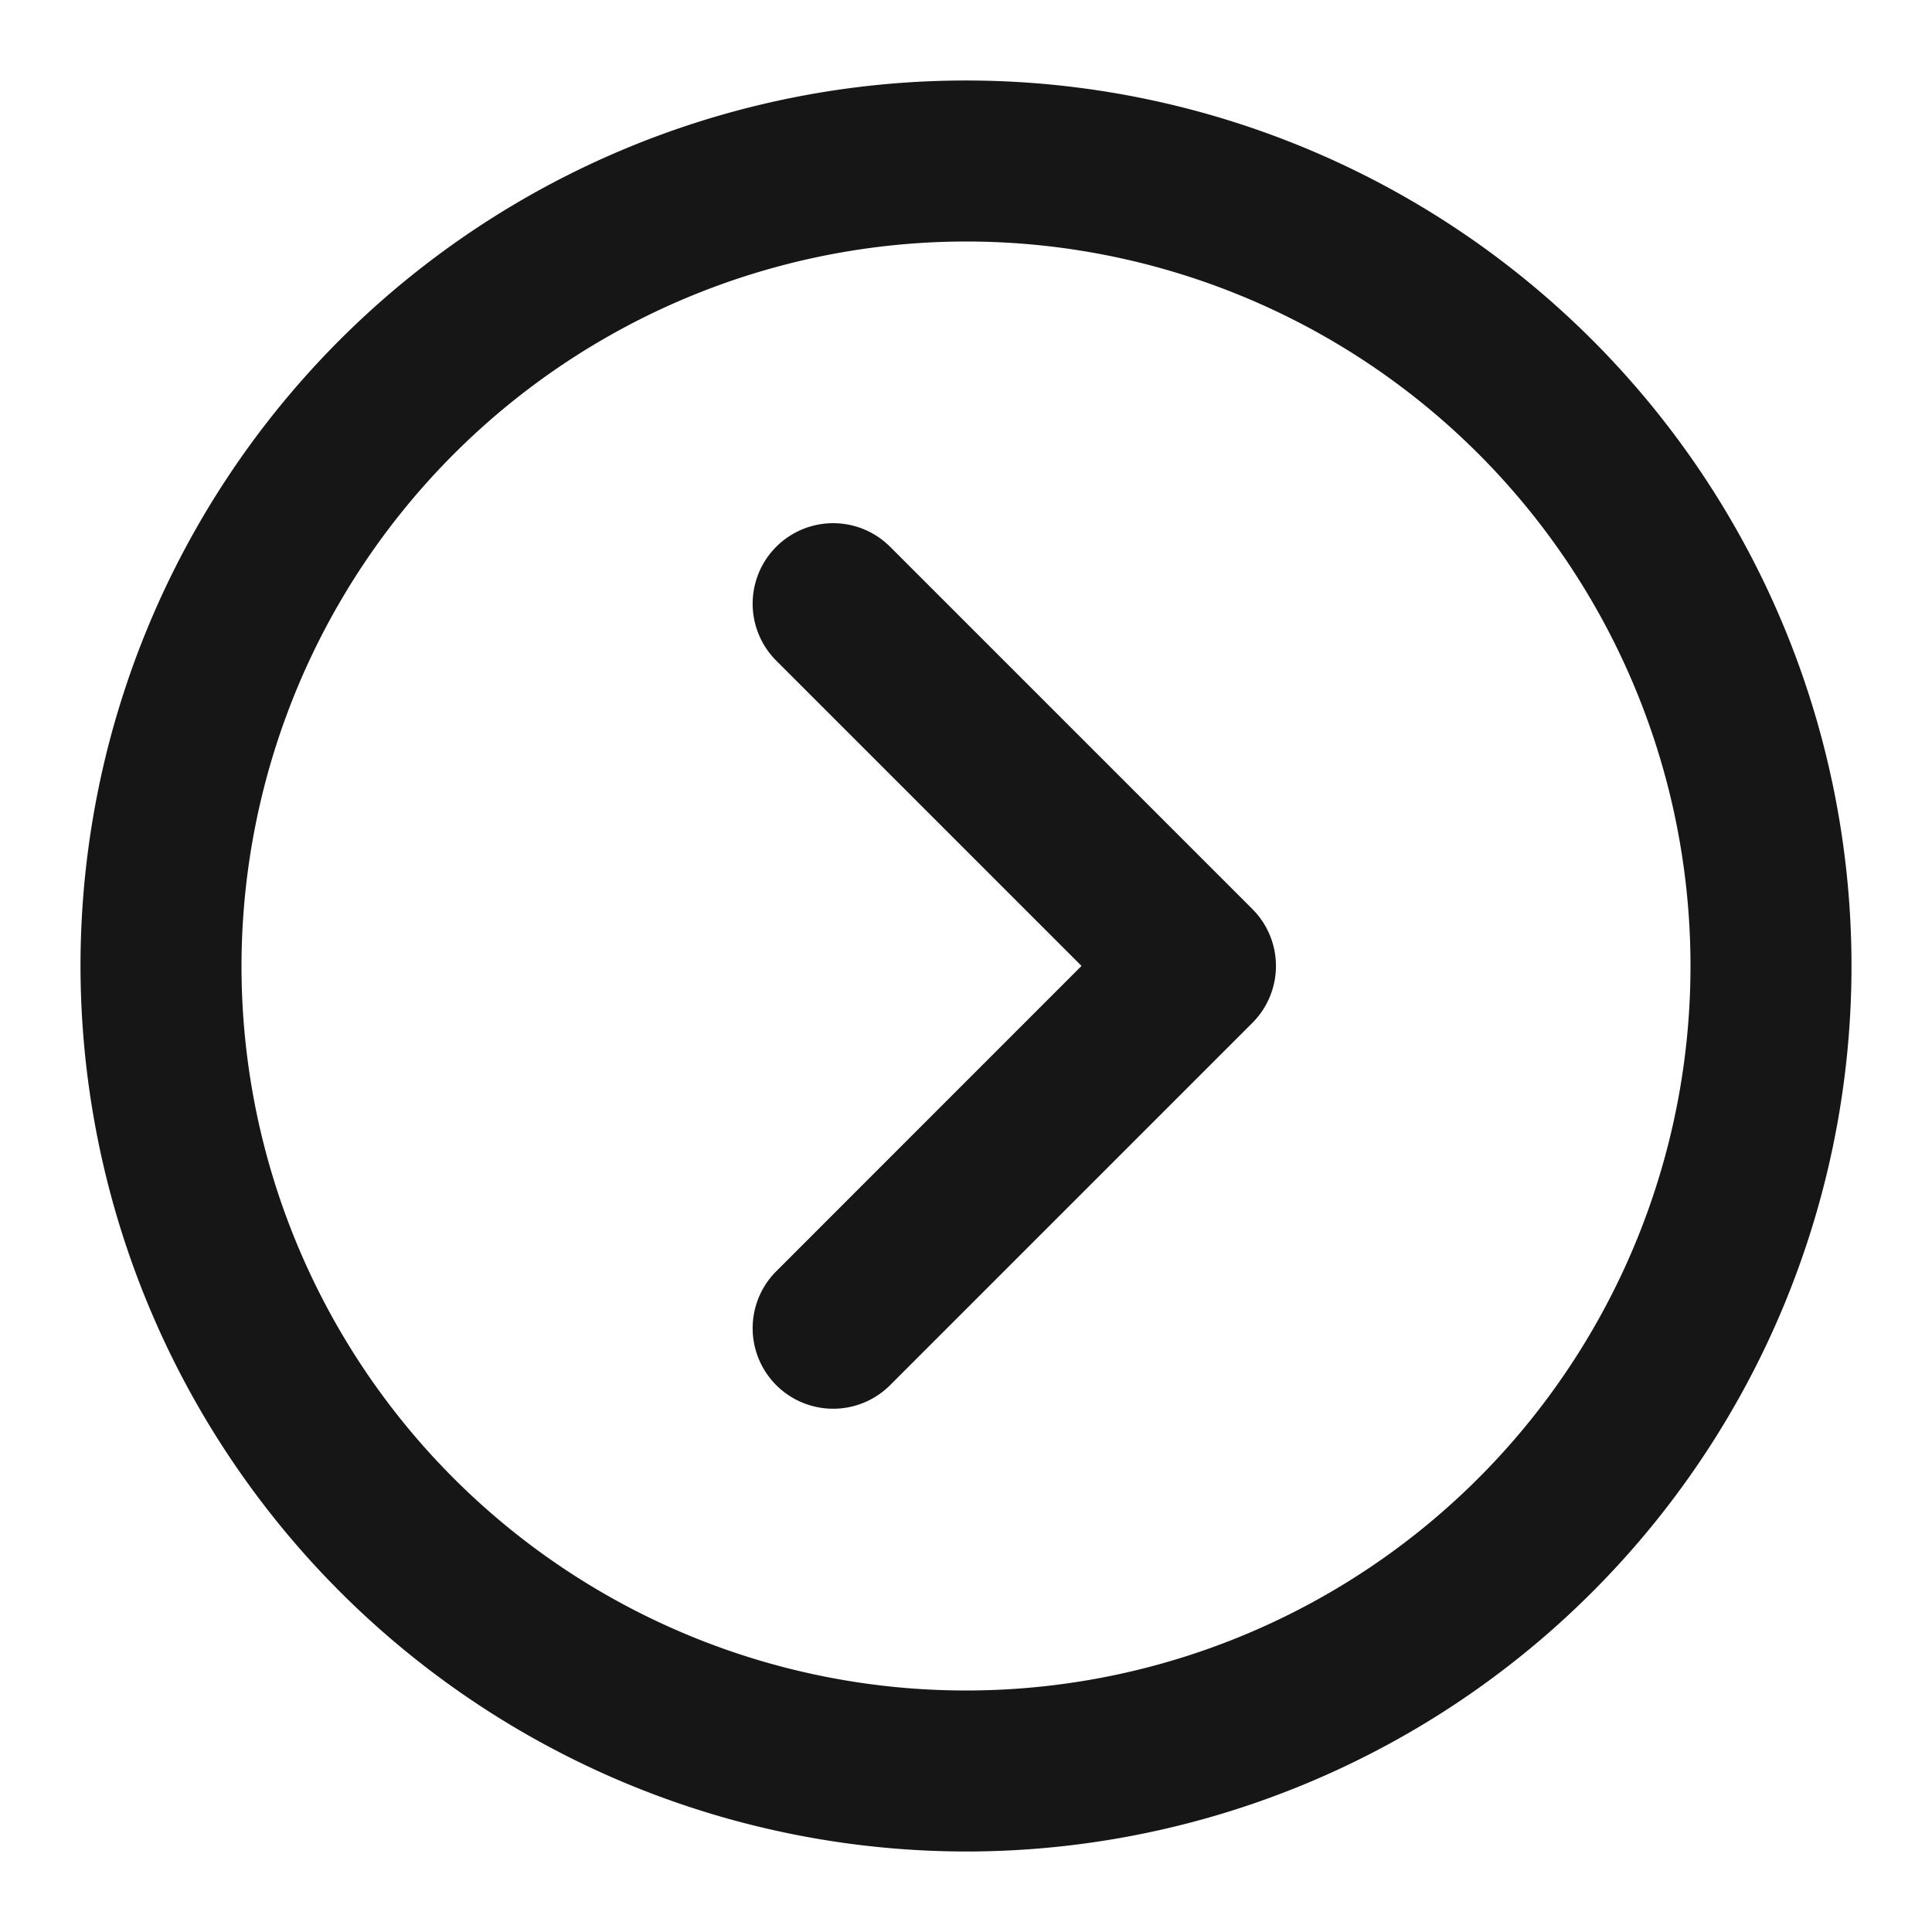 <svg xmlns="http://www.w3.org/2000/svg" width="24" height="24" viewBox="0 0 24 24">
  <g id="RightCircle" transform="translate(-253 -1521)">
    <g id="边缘框" transform="translate(253 1521)">
      <rect id="边缘框-2" data-name="边缘框" width="24" height="24" fill="none"/>
    </g>
    <path id="联合_85" data-name="联合 85" d="M1808,327a11,11,0,1,1,11,11A11.012,11.012,0,0,1,1808,327Zm2,0a9,9,0,1,0,9-9A9.01,9.01,0,0,0,1810,327Zm6.643,5.207a1,1,0,0,1,0-1.415l3.792-3.793-3.792-3.792a1,1,0,0,1,1.414-1.415l4.5,4.5a1,1,0,0,1,0,1.415l-4.5,4.5a1,1,0,0,1-1.414,0Z" transform="translate(-1554 1206)" fill="#161617"/>
  </g>
</svg>
